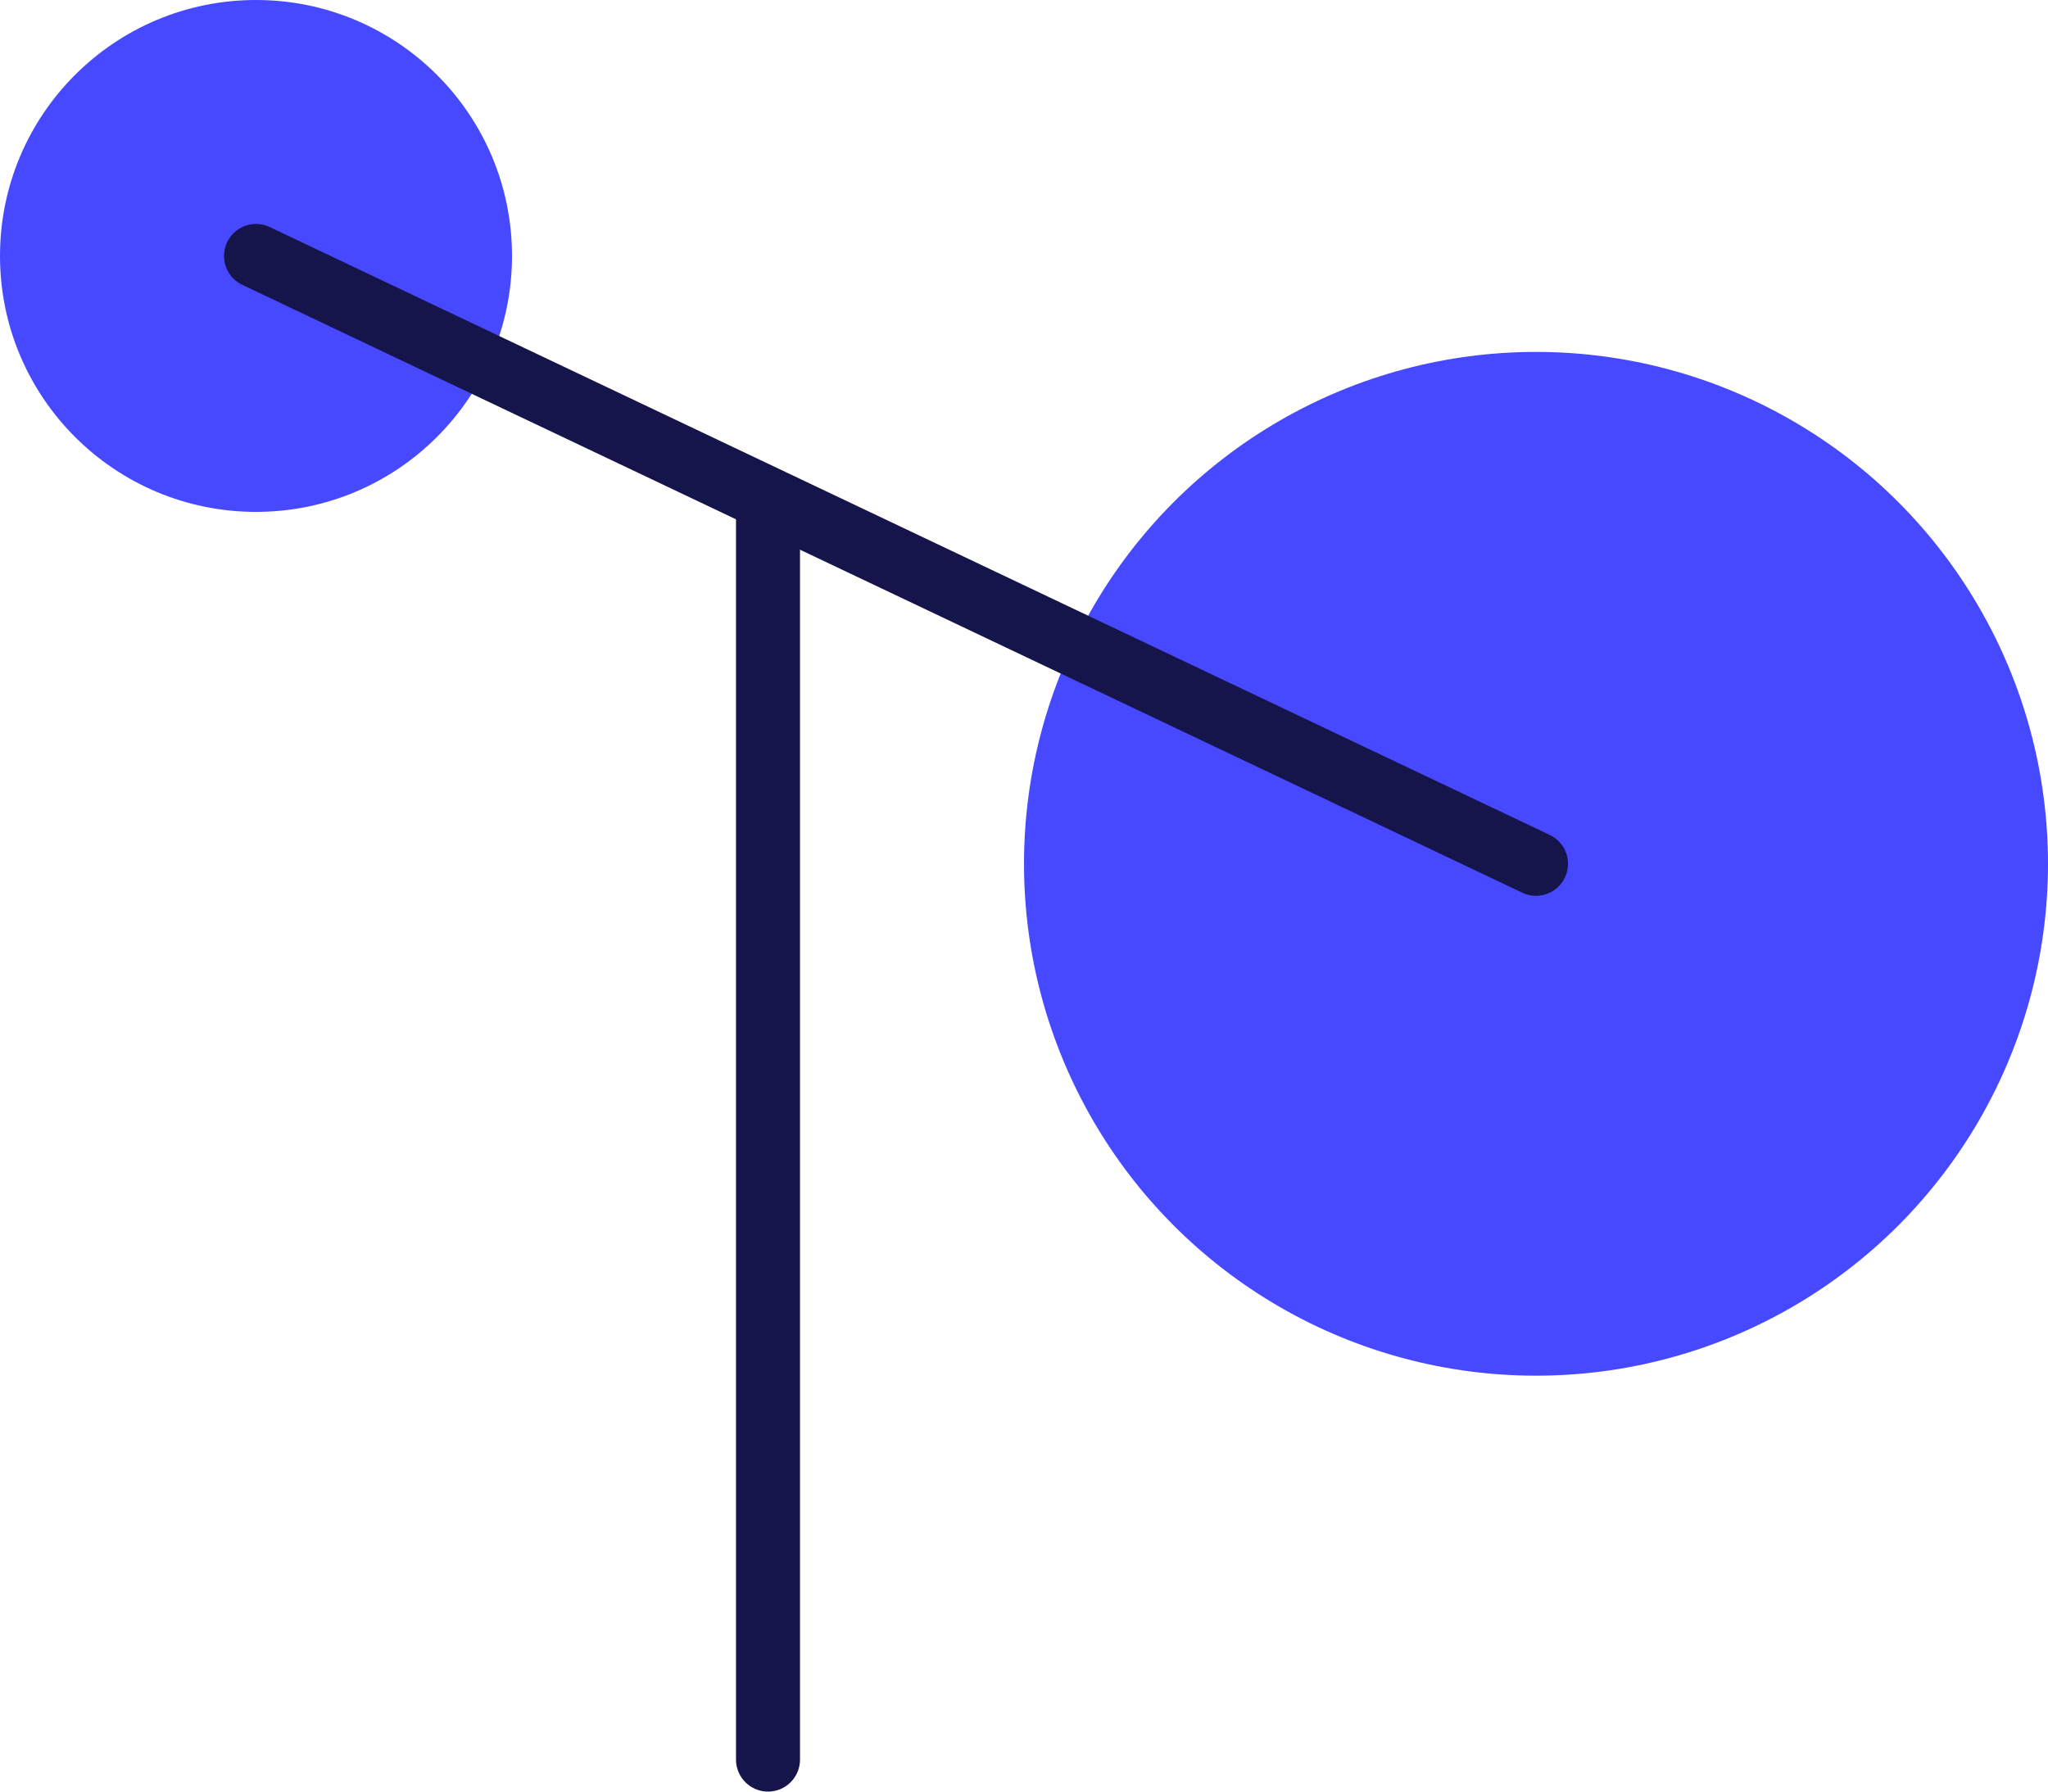 <svg width="64" height="56" viewBox="0 0 64 56" fill="none" xmlns="http://www.w3.org/2000/svg">
<circle cx="8" cy="8" r="8" fill="#4649FF"/>
<circle cx="48" cy="27" r="16" fill="#4649FF"/>
<path d="M8 8L48 27" stroke="#15154C" stroke-width="2" stroke-linecap="round"/>
<path d="M24 55L24 16" stroke="#15154C" stroke-width="2" stroke-linecap="round"/>
</svg>
